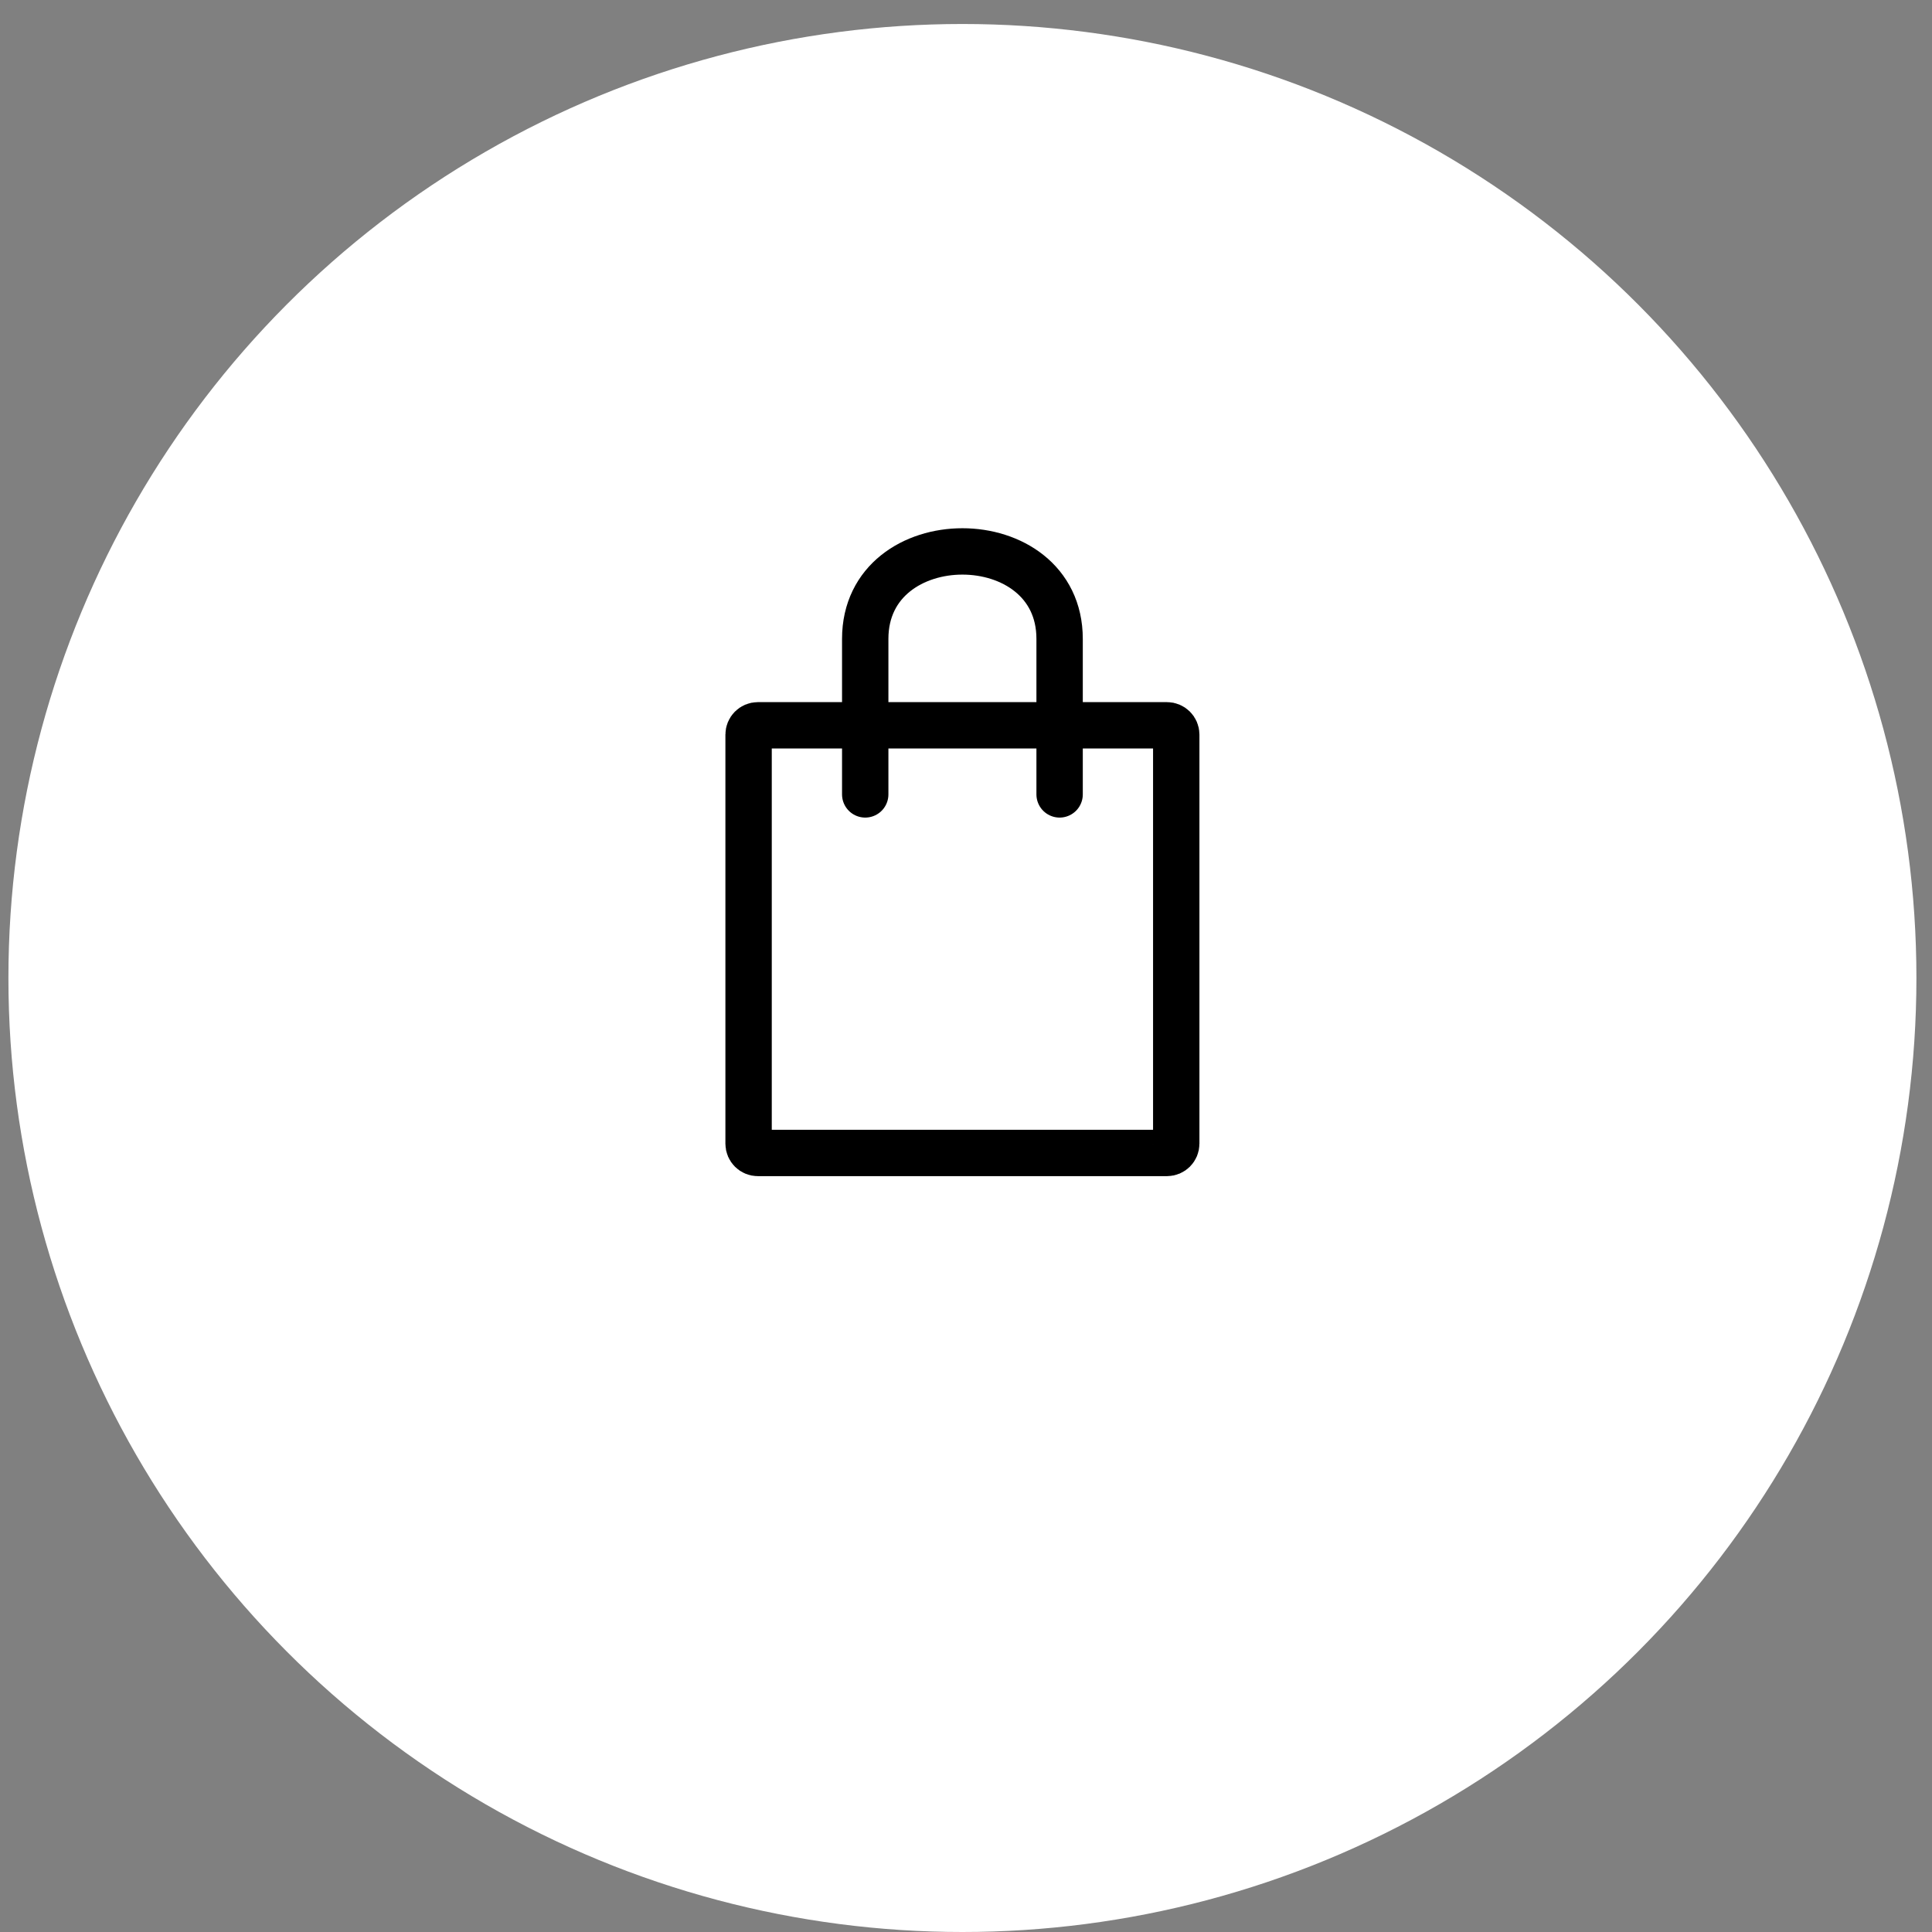 <?xml version="1.0" encoding="UTF-8"?> <svg xmlns="http://www.w3.org/2000/svg" width="62" height="62" viewBox="0 0 62 62" fill="none"><rect x="0" y="0" width="62" height="62" fill="#808080" stroke="none"/> <circle cx="30.885" cy="31.385" r="30.615" fill="white"></circle> <path d="M24.023 36.703V23.574C24.023 23.409 24.156 23.276 24.32 23.276H37.449C37.613 23.276 37.747 23.409 37.747 23.574V36.703C37.747 36.867 37.613 37 37.449 37H24.32C24.156 37 24.023 36.867 24.023 36.703Z" stroke="black" stroke-width="1.488"></path> <path d="M27.766 25.493V20.503C27.766 16.76 34.004 16.76 34.004 20.503C34.004 23.497 34.004 25.078 34.004 25.493" stroke="black" stroke-width="1.488" stroke-linecap="round"></path> </svg> 